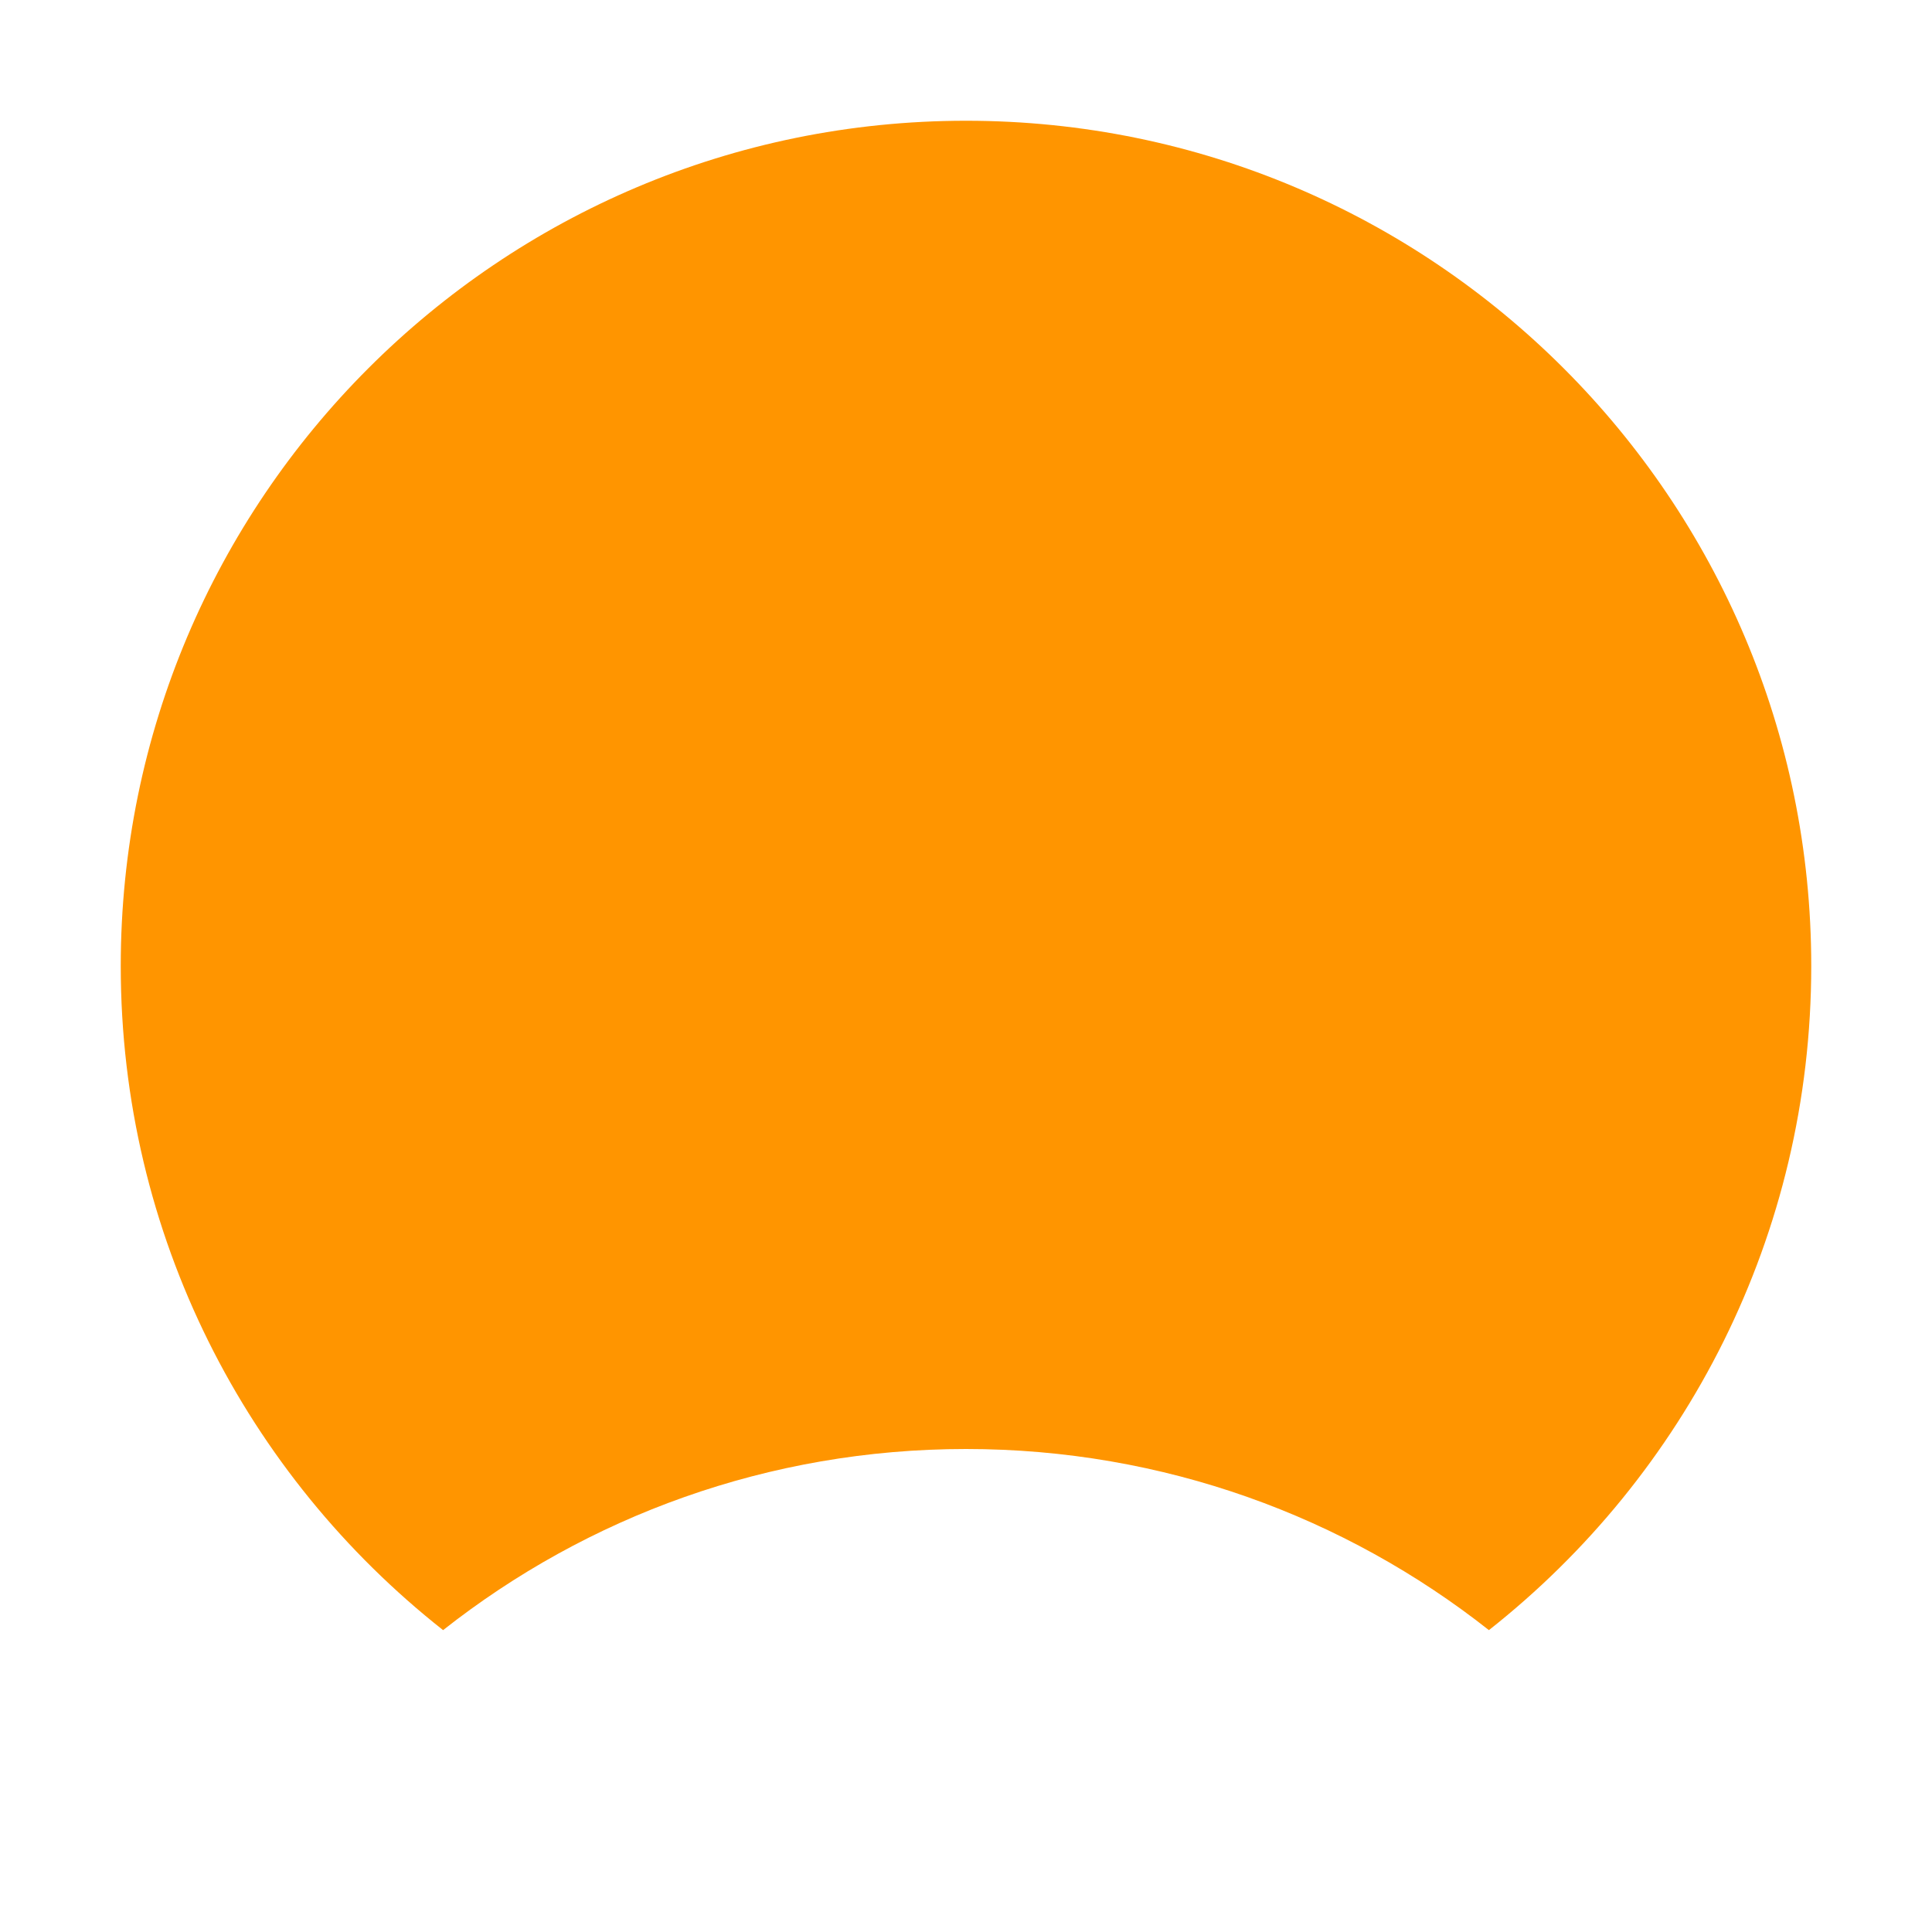 <svg width="32" height="32" viewBox="0 0 32 32" fill="none" xmlns="http://www.w3.org/2000/svg">
<path fill-rule="evenodd" clip-rule="evenodd" d="M24.661 27C27.913 24.436 30 20.462 30 16C30 8.268 23.732 2 16 2C8.268 2 2 8.268 2 16C2 20.462 4.087 24.436 7.339 27C9.722 25.121 12.73 24 16 24C19.27 24 22.278 25.121 24.661 27Z" fill="#FF9500"/>
</svg>

